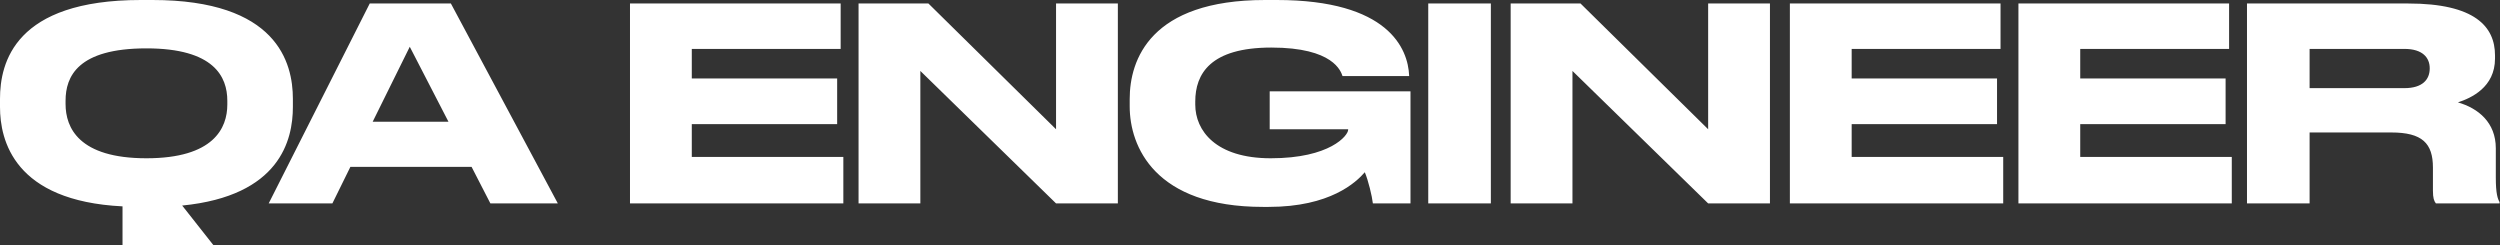 <?xml version="1.0" encoding="UTF-8"?> <svg xmlns="http://www.w3.org/2000/svg" width="306" height="30" viewBox="0 0 306 30" fill="none"><rect x="0" y="0" width="306" height="30" fill="#333333" stroke="none"/><path d="M14.997 29.995V25.259C1.743 24.601 3.66607e-06 17.201 3.66607e-06 13.09V12.103C3.66607e-06 7.663 1.809 -3.30192e-05 17.234 -3.30192e-05H18.648C33.909 -3.30192e-05 35.849 7.663 35.849 12.103V13.09C35.849 17.135 34.27 23.976 22.299 25.16L26.114 29.995H14.997ZM27.824 12.794V12.333C27.824 9.406 26.213 5.92 17.924 5.92C9.505 5.92 8.025 9.373 8.025 12.333V12.728C8.025 15.622 9.636 19.372 17.924 19.372C26.147 19.372 27.824 15.688 27.824 12.794ZM54.892 14.899L50.156 5.723L45.617 14.899H54.892ZM60.023 24.897L57.721 20.424H42.888L40.684 24.897H32.889L45.256 0.428H55.188L68.278 24.897H60.023ZM77.111 0.428H102.896V5.986H84.675V9.604H102.468V15.195H84.675V19.207H103.225V24.897H77.111V0.428ZM105.087 0.428H113.638L129.26 15.82V0.428H136.825V24.897H129.26L112.651 8.683V24.897H105.087V0.428ZM155.279 25.325H154.588C141.334 25.325 138.275 17.924 138.275 13.024V12.103C138.275 7.334 140.775 -3.30192e-05 154.851 -3.30192e-05H156.266C169.947 -3.30192e-05 172.348 5.953 172.48 9.275V9.308H164.323C164.126 8.748 163.238 5.821 155.608 5.821C148.142 5.821 146.3 9.044 146.3 12.432V12.794C146.3 15.984 148.8 19.372 155.542 19.372C162.811 19.372 165.014 16.576 165.014 15.885V15.82H155.41V11.182H172.644V24.897H168.04C167.941 24.009 167.481 22.101 167.053 21.082C166.001 22.299 162.843 25.325 155.279 25.325ZM182.481 0.428V24.897H174.818V0.428H182.481ZM184.905 0.428H193.456L209.078 15.82V0.428H216.642V24.897H209.078L192.469 8.683V24.897H184.905V0.428ZM219.08 0.428H244.865V5.986H226.644V9.604H244.437V15.195H226.644V19.207H245.193V24.897H219.08V0.428ZM247.056 0.428H272.841V5.986H254.62V9.604H272.413V15.195H254.62V19.207H273.17V24.897H247.056V0.428ZM282.695 5.986V10.788H294.305C296.509 10.788 297.397 9.735 297.397 8.387V8.354C297.397 7.071 296.541 5.986 294.305 5.986H282.695ZM282.695 16.214V24.897H275.032V0.428H294.765C302.922 0.428 305.389 3.256 305.389 6.775V7.17C305.389 10.689 302.462 12.005 300.85 12.531C303.35 13.254 305.487 14.997 305.487 18.155V21.74C305.487 23.713 305.718 24.338 305.948 24.733V24.897H298.153C297.923 24.601 297.791 24.239 297.791 23.351V20.523C297.791 17.53 296.476 16.214 292.693 16.214H282.695Z" fill="white"></path></svg> 